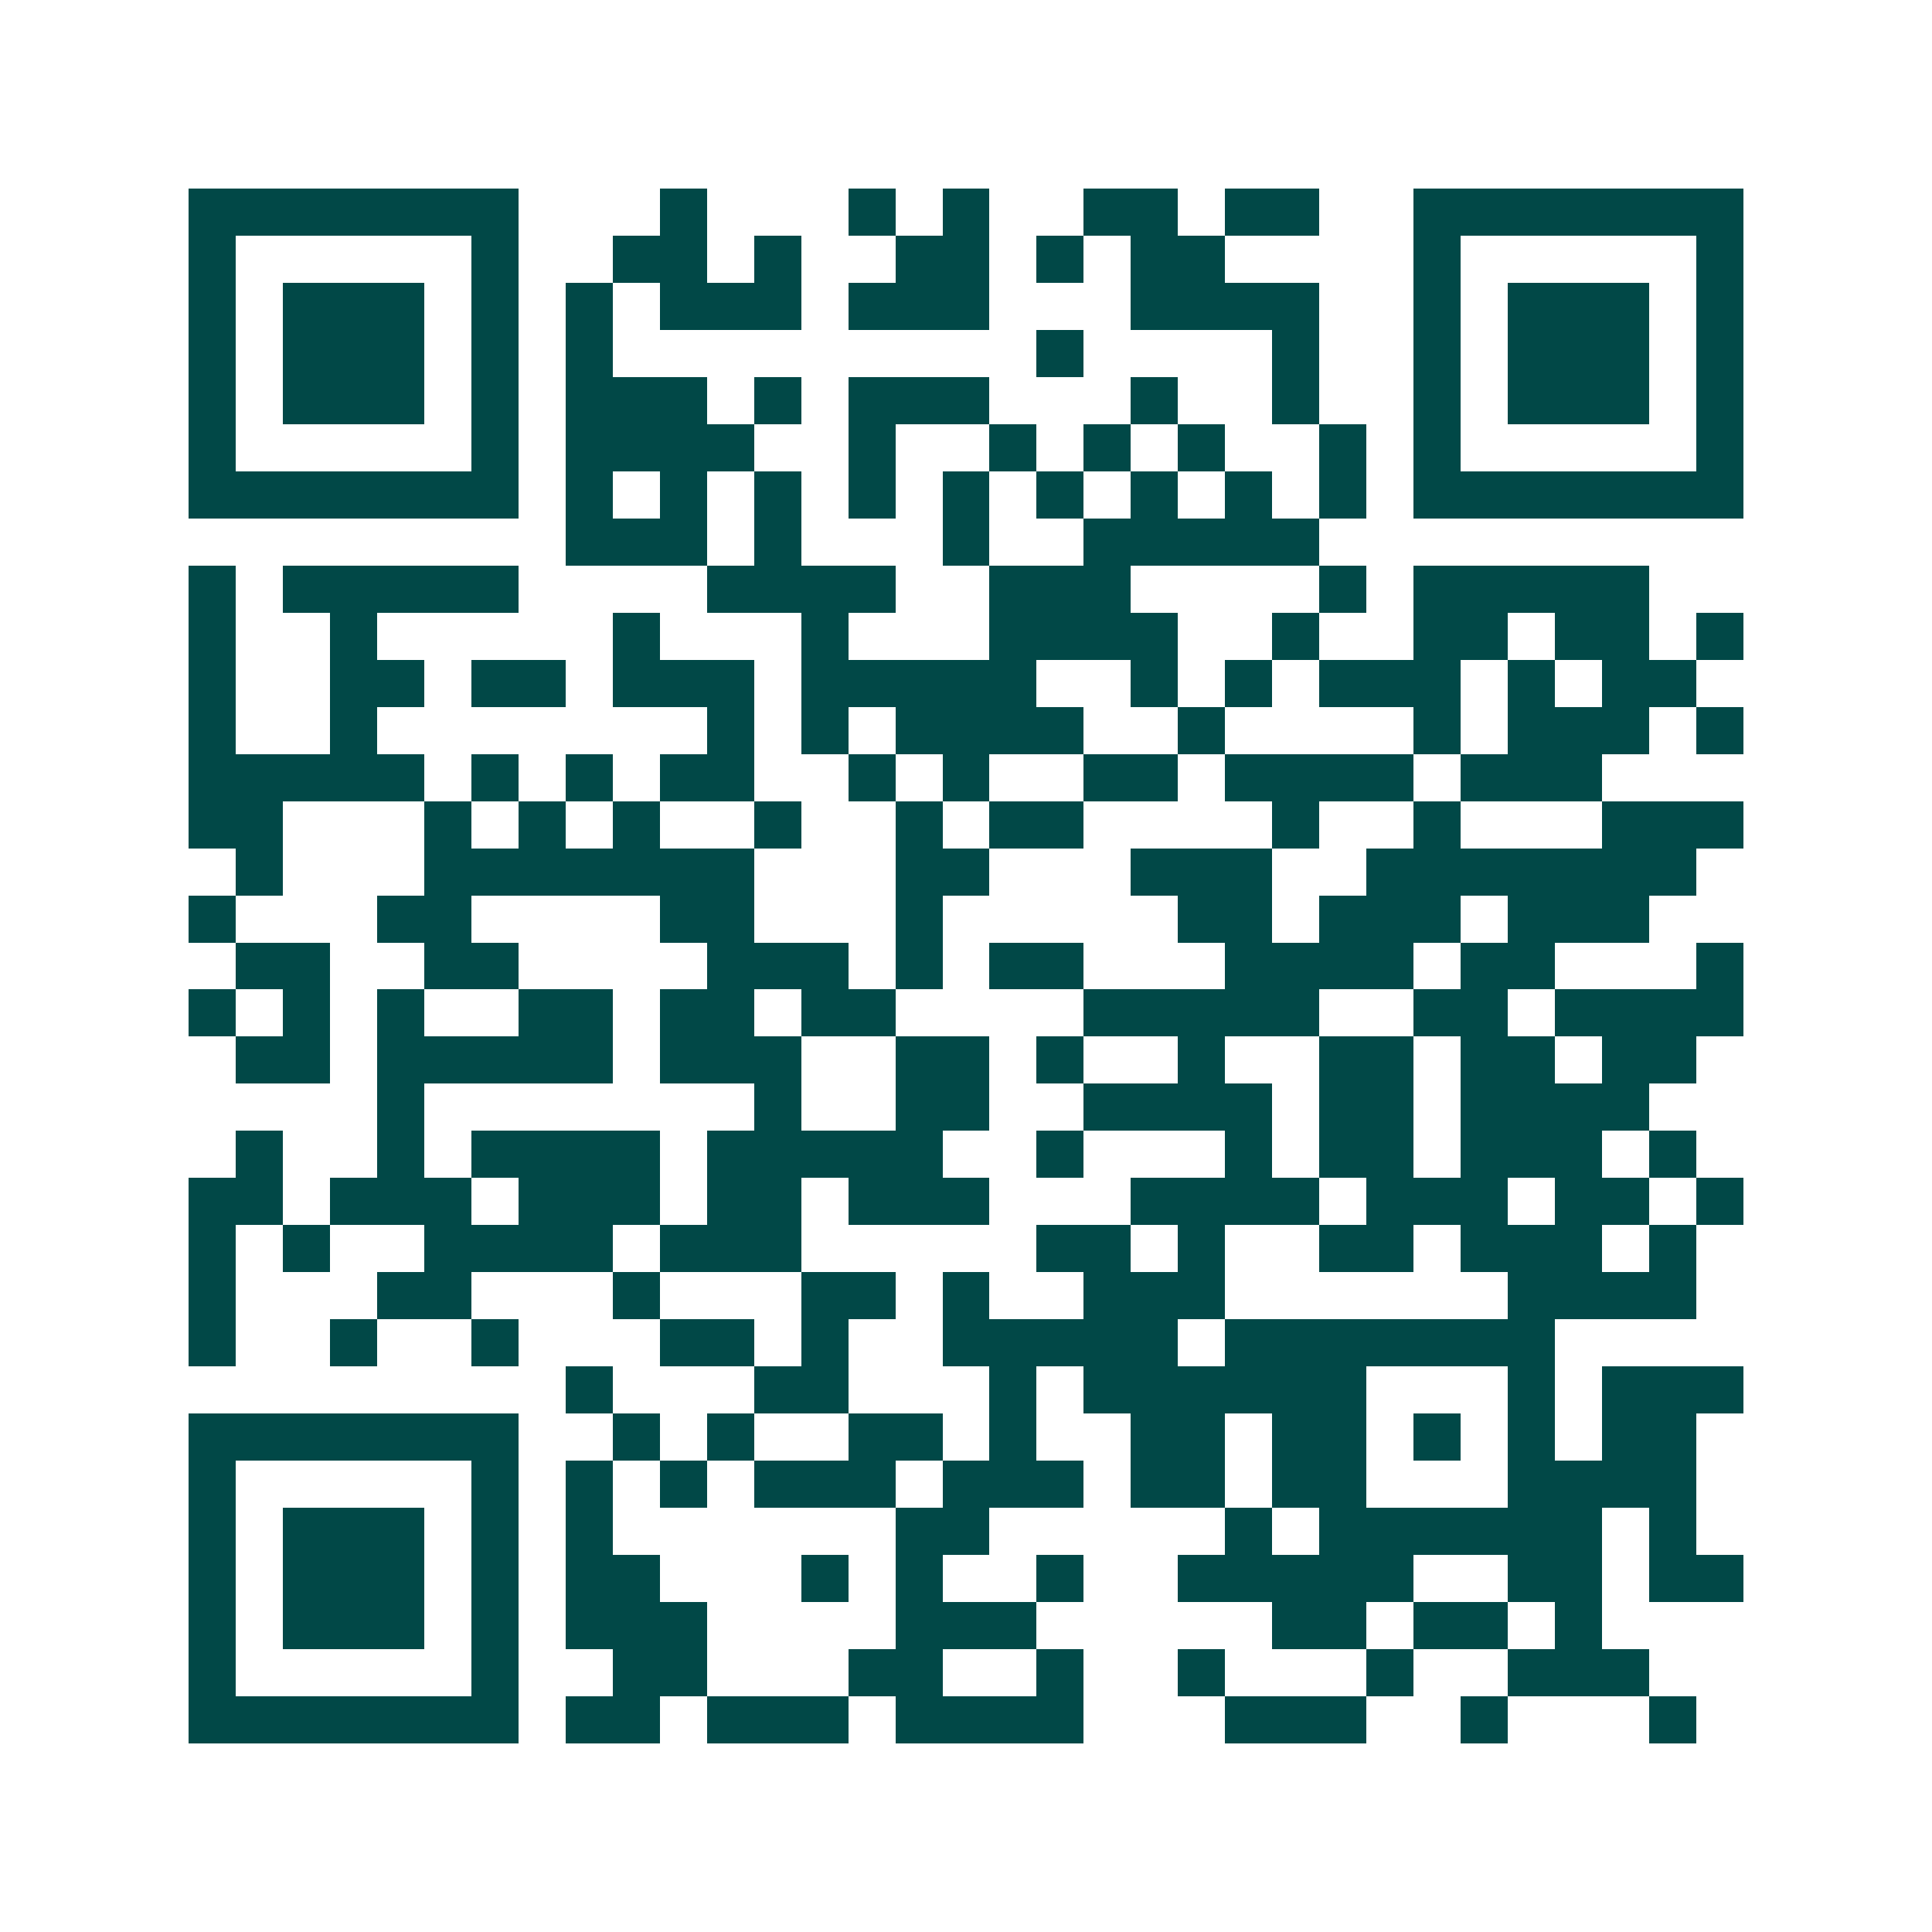 <svg xmlns="http://www.w3.org/2000/svg" width="200" height="200" viewBox="0 0 41 41" shape-rendering="crispEdges"><path fill="#ffffff" d="M0 0h41v41H0z"/><path stroke="#014847" d="M4 4.5h7m3 0h1m3 0h1m1 0h1m2 0h2m1 0h2m2 0h7M4 5.5h1m5 0h1m2 0h2m1 0h1m2 0h2m1 0h1m1 0h2m4 0h1m5 0h1M4 6.5h1m1 0h3m1 0h1m1 0h1m1 0h3m1 0h3m3 0h4m2 0h1m1 0h3m1 0h1M4 7.5h1m1 0h3m1 0h1m1 0h1m9 0h1m4 0h1m2 0h1m1 0h3m1 0h1M4 8.5h1m1 0h3m1 0h1m1 0h3m1 0h1m1 0h3m3 0h1m2 0h1m2 0h1m1 0h3m1 0h1M4 9.5h1m5 0h1m1 0h4m2 0h1m2 0h1m1 0h1m1 0h1m2 0h1m1 0h1m5 0h1M4 10.5h7m1 0h1m1 0h1m1 0h1m1 0h1m1 0h1m1 0h1m1 0h1m1 0h1m1 0h1m1 0h7M12 11.5h3m1 0h1m3 0h1m2 0h5M4 12.5h1m1 0h5m4 0h4m2 0h3m4 0h1m1 0h5M4 13.5h1m2 0h1m5 0h1m3 0h1m3 0h4m2 0h1m2 0h2m1 0h2m1 0h1M4 14.5h1m2 0h2m1 0h2m1 0h3m1 0h5m2 0h1m1 0h1m1 0h3m1 0h1m1 0h2M4 15.5h1m2 0h1m7 0h1m1 0h1m1 0h4m2 0h1m4 0h1m1 0h3m1 0h1M4 16.5h5m1 0h1m1 0h1m1 0h2m2 0h1m1 0h1m2 0h2m1 0h4m1 0h3M4 17.5h2m3 0h1m1 0h1m1 0h1m2 0h1m2 0h1m1 0h2m4 0h1m2 0h1m3 0h3M5 18.5h1m3 0h7m3 0h2m3 0h3m2 0h7M4 19.5h1m3 0h2m4 0h2m3 0h1m5 0h2m1 0h3m1 0h3M5 20.5h2m2 0h2m4 0h3m1 0h1m1 0h2m3 0h4m1 0h2m3 0h1M4 21.5h1m1 0h1m1 0h1m2 0h2m1 0h2m1 0h2m4 0h5m2 0h2m1 0h4M5 22.5h2m1 0h5m1 0h3m2 0h2m1 0h1m2 0h1m2 0h2m1 0h2m1 0h2M8 23.5h1m7 0h1m2 0h2m2 0h4m1 0h2m1 0h4M5 24.5h1m2 0h1m1 0h4m1 0h5m2 0h1m3 0h1m1 0h2m1 0h3m1 0h1M4 25.5h2m1 0h3m1 0h3m1 0h2m1 0h3m3 0h4m1 0h3m1 0h2m1 0h1M4 26.5h1m1 0h1m2 0h4m1 0h3m5 0h2m1 0h1m2 0h2m1 0h3m1 0h1M4 27.5h1m3 0h2m3 0h1m3 0h2m1 0h1m2 0h3m6 0h4M4 28.5h1m2 0h1m2 0h1m3 0h2m1 0h1m2 0h5m1 0h7M12 29.5h1m3 0h2m3 0h1m1 0h6m3 0h1m1 0h3M4 30.5h7m2 0h1m1 0h1m2 0h2m1 0h1m2 0h2m1 0h2m1 0h1m1 0h1m1 0h2M4 31.5h1m5 0h1m1 0h1m1 0h1m1 0h3m1 0h3m1 0h2m1 0h2m3 0h4M4 32.5h1m1 0h3m1 0h1m1 0h1m6 0h2m5 0h1m1 0h6m1 0h1M4 33.5h1m1 0h3m1 0h1m1 0h2m3 0h1m1 0h1m2 0h1m2 0h5m2 0h2m1 0h2M4 34.5h1m1 0h3m1 0h1m1 0h3m4 0h3m5 0h2m1 0h2m1 0h1M4 35.5h1m5 0h1m2 0h2m3 0h2m2 0h1m2 0h1m3 0h1m2 0h3M4 36.5h7m1 0h2m1 0h3m1 0h4m3 0h3m2 0h1m3 0h1"/></svg>
